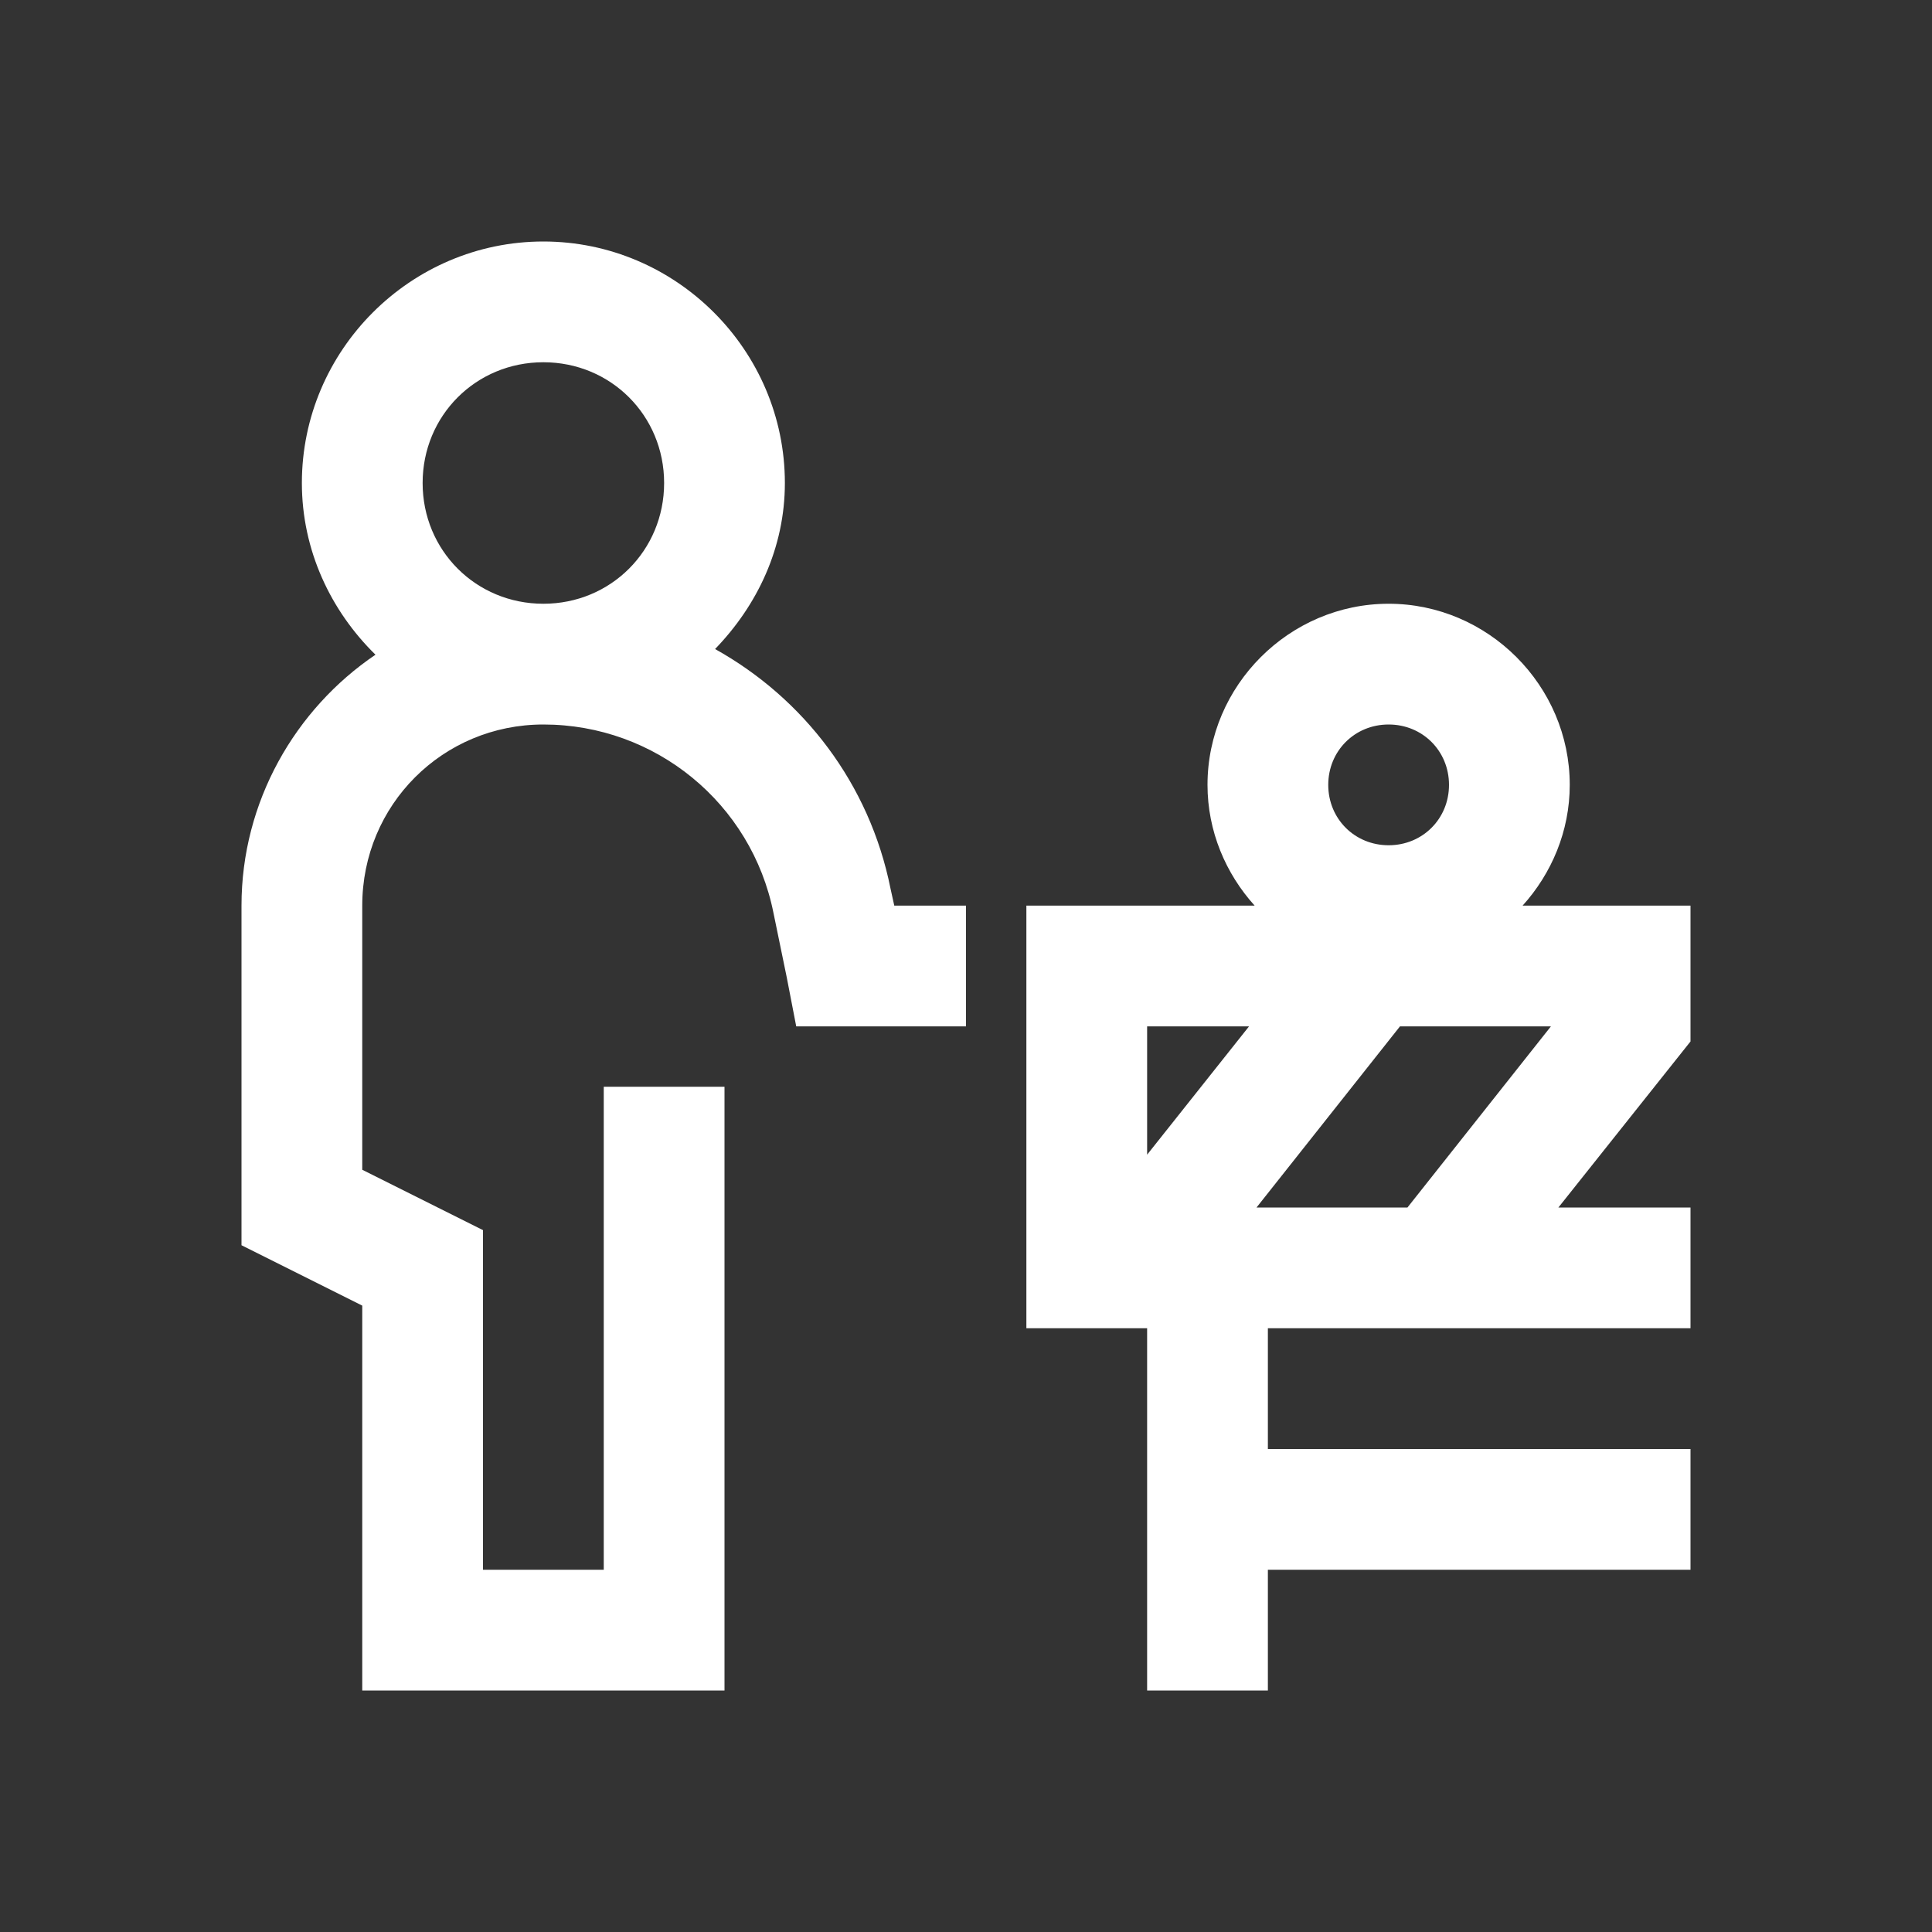 <svg fill="#FFFFFF" xmlns="http://www.w3.org/2000/svg"  viewBox="0 0 32 32" width="32px" height="32px"><rect x="0" y="0" width="32" height="32" fill="#333333" stroke="none"/><path d="M 9 4 C 6.801 4 5 5.801 5 8 C 5 9.113 5.477 10.117 6.219 10.844 C 4.887 11.746 4 13.281 4 15 L 4 20.625 L 6 21.625 L 6 28 L 12 28 L 12 18 L 10 18 L 10 26 L 8 26 L 8 20.375 L 6 19.375 L 6 15 C 6 13.332 7.332 12 9 12 C 10.855 12 12.449 13.305 12.812 15.125 L 13.031 16.188 L 13.188 17 L 16 17 L 16 15 L 14.812 15 L 14.75 14.719 C 14.402 12.98 13.309 11.566 11.844 10.75 C 12.543 10.027 13 9.074 13 8 C 13 5.801 11.199 4 9 4 Z M 9 6 C 10.117 6 11 6.883 11 8 C 11 9.117 10.117 10 9 10 C 7.883 10 7 9.117 7 8 C 7 6.883 7.883 6 9 6 Z M 23 10 C 21.355 10 20 11.355 20 13 C 20 13.766 20.301 14.469 20.781 15 L 17 15 L 17 22 L 19 22 L 19 28 L 21 28 L 21 26 L 28 26 L 28 24 L 21 24 L 21 22 L 28 22 L 28 20 L 25.812 20 L 28 17.25 L 28 15 L 25.219 15 C 25.699 14.469 26 13.766 26 13 C 26 11.355 24.645 10 23 10 Z M 23 12 C 23.562 12 24 12.438 24 13 C 24 13.562 23.562 14 23 14 C 22.438 14 22 13.562 22 13 C 22 12.438 22.438 12 23 12 Z M 19 17 L 20.688 17 L 19 19.125 Z M 23.188 17 L 25.688 17 L 23.312 20 L 20.812 20 Z"/></svg>